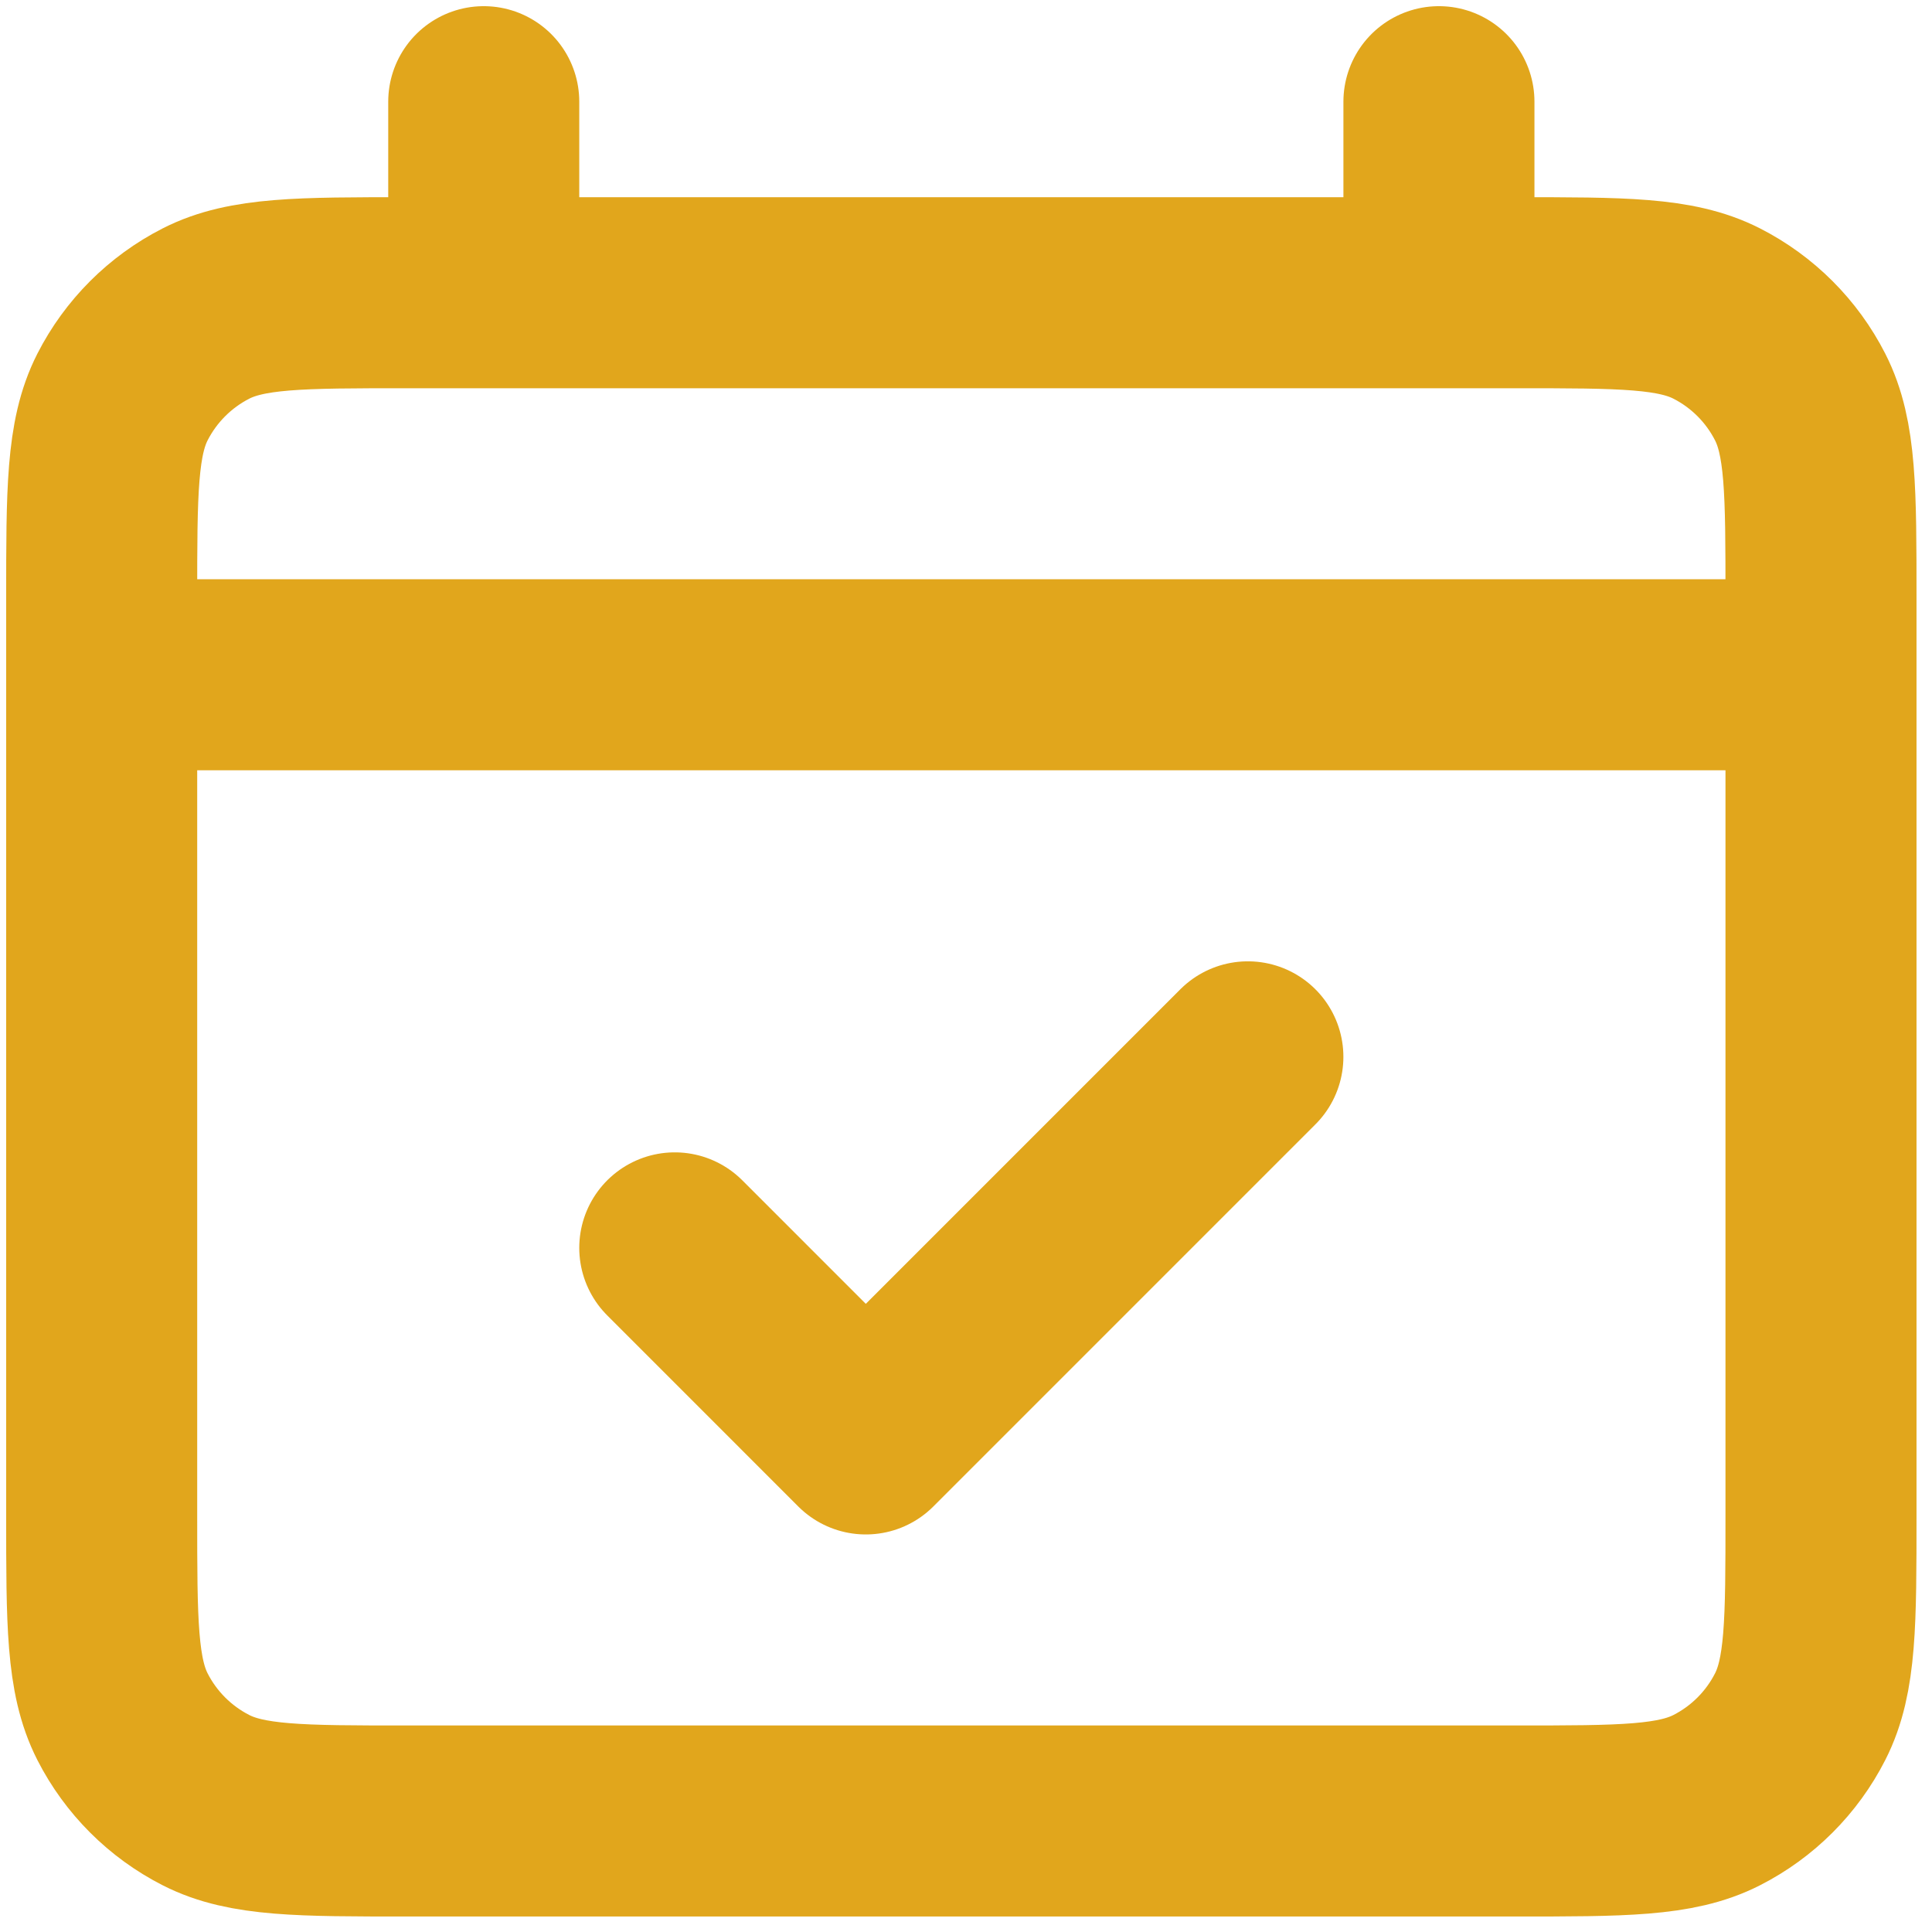 <?xml version="1.0" encoding="UTF-8"?> <svg xmlns="http://www.w3.org/2000/svg" width="57" height="57" viewBox="0 0 57 57" fill="none"><path d="M3 19.908H53.725M19.908 36.816L25.544 42.453L36.816 31.18M14.272 3V8.636M42.453 3V8.636M12.018 53.725H44.707C47.864 53.725 49.442 53.725 50.648 53.11C51.708 52.57 52.57 51.708 53.11 50.648C53.725 49.442 53.725 47.864 53.725 44.707V17.654C53.725 14.497 53.725 12.919 53.11 11.713C52.57 10.653 51.708 9.791 50.648 9.25C49.442 8.636 47.864 8.636 44.707 8.636H12.018C8.861 8.636 7.283 8.636 6.077 9.25C5.017 9.791 4.155 10.653 3.614 11.713C3 12.919 3 14.497 3 17.654V44.707C3 47.864 3 49.442 3.614 50.648C4.155 51.708 5.017 52.57 6.077 53.11C7.283 53.725 8.861 53.725 12.018 53.725Z" stroke="#E1A61C" stroke-width="5.636" stroke-linecap="round" stroke-linejoin="round"></path></svg> 